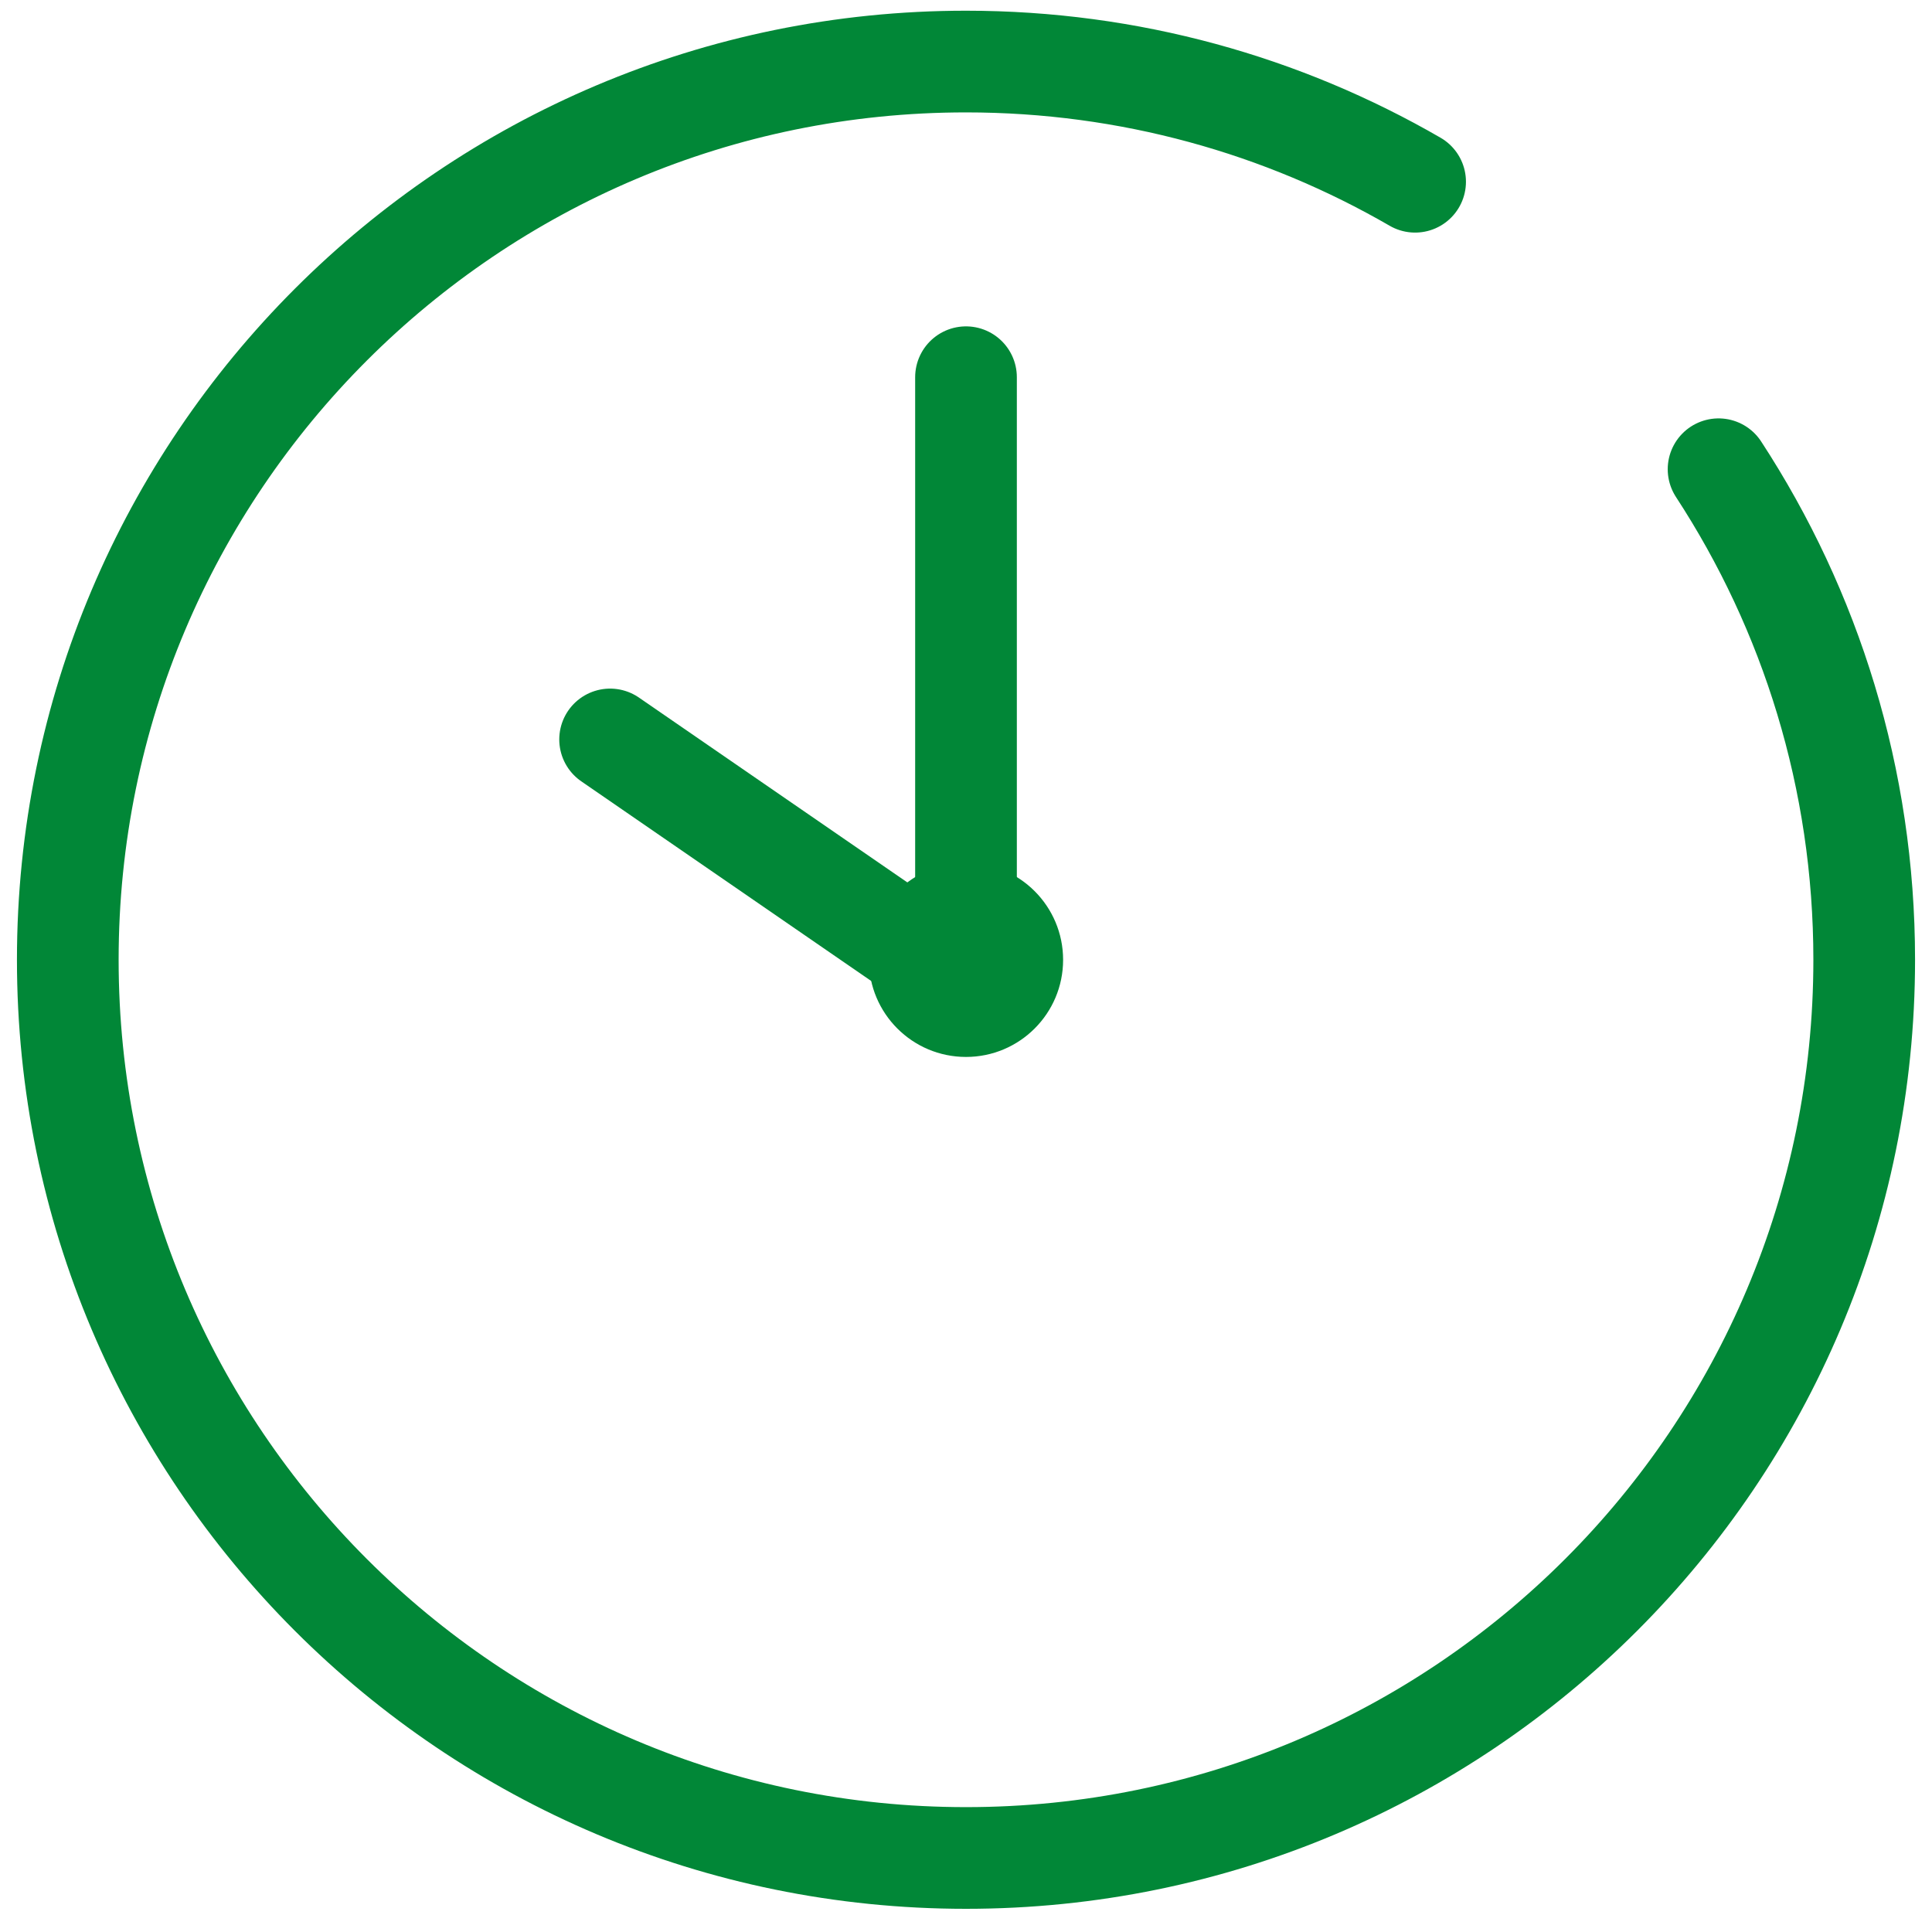 <svg width="57" height="57" viewBox="0 0 57 57" fill="none" xmlns="http://www.w3.org/2000/svg">
<path d="M41.75 5.362C37.852 3.107 33.327 1.816 28.5 1.816C13.864 1.816 2 13.681 2 28.316C2 42.952 13.864 54.816 28.5 54.816C43.136 54.816 55 42.952 55 28.316C55 22.976 53.42 18.005 50.703 13.844" stroke="#018737" stroke-width="3" stroke-linecap="round"/>
<circle cx="28.5" cy="28.318" r="2.865" fill="#018737"/>
<path d="M28.5 11.129C28.5 16.859 28.5 28.318 28.5 28.318" stroke="#018737" stroke-width="3" stroke-linecap="round"/>
<path d="M18 21.816C21.388 24.149 28.165 28.816 28.165 28.816" stroke="#018737" stroke-width="3" stroke-linecap="round"/>
</svg>
